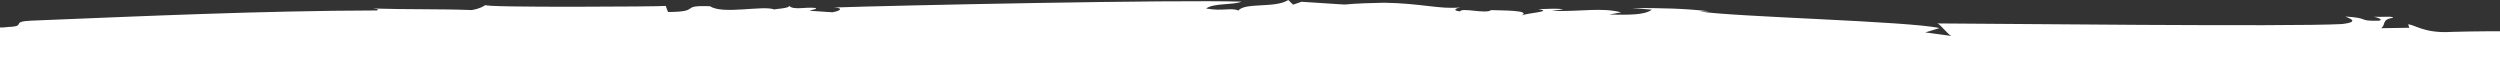 <svg fill="none" height="40" viewBox="0 0 1440 40" width="1440" xmlns="http://www.w3.org/2000/svg" xmlns:xlink="http://www.w3.org/1999/xlink"><rect x="0" y="0" width="1440" height="40" fill="#333333" stroke="none"/><clipPath id="a"><path d="m0 0h1440v40h-1440z"/></clipPath><g clip-path="url(#a)"><path d="m1596.76 100.531-.92-2.738c-12.91-1.101-3.06 1.584-15.66 1.261-.35 1.114 2.37 1.82 6.46 2.291 2.04.235 4.42.411 6.93.55 1.26.06 2.54.124 3.82.184 1.27.056 2.54.108 3.79.164-4.46.036-9.11.474-13.01.562-3.91.092-7.13-.151-8.99-1.392-8.66.838.95 2.729-9.5 3.587-7.45-.714-17.23-2.969-25.81-1.716l.15.395c-10.44 1.09-18.43.208-26.19-.686-7.75-.894-15.29-1.78-24.85-.671l2.05.755c-6.76 1.269-20.04-.519-32.24.818 3.48-.439 6.51-2.043-.82-2.335-14.02 1.373-23.57-.056-33.83 1.656l-9.83-2.206c-24.41.175-84.82-.587-145.29-1.329-60.46-.762-120.97-1.544-145.51-1.688l1.93.347c-74.77-1.01-228.256-.455-305.55-3.18-11.942 2.191-28.429 1.744-40.894 2.39 6.928-.922 4.548-2.438-.865-2.33-37.993.395-2.569-1.476-41.001-2.247-22.124-.918-75.519-.626-128.282.179-52.767.798-104.902 2.123-124.528 3.156-21.115-3.041-47.432-.499-68.108-2.358l2.086.734c-11.1-.519-48.056.148-85.447.882-18.7.355-37.51.73-53.255.962-15.745.232-28.429.303-34.879.076l3.46-.487c-22.502-1.76-19.403 1.68-37.101 2.929 2.287-3.575-17.001-5.427-24.351-5.611l.29.774c-11.082-.475-36.219-3.32-54.51-3.575l.742 1.939c-15.28-1.907-43.942-.698-54.888-.726-6.257.291-13.361.754-21.018 1.253s-15.85 1.073-24.32 1.524c-8.465.455-17.203.802-25.87.966-4.338.076-8.672.092-12.966.028-2.147-.032-4.281-.08-6.406-.156-2.121-.072-4.197-.144-6.274-.251l-10.582 3.061-5.282 1.532-2.639.766-2.555.794-3.047-.435s-2.261-4.102-5.08-10.507c-2.814-6.401-6.217-15.1-8.351-24.29-1.058-4.589-1.787-9.306-1.941-13.927-.145-4.621.246-9.154 1.532-13.348 1.278-4.198 3.407-8.073 6.656-11.397 1.625-1.664 3.53-3.188 5.747-4.549 1.107-.682 2.292-1.321 3.561-1.915 1.251-.587 2.547-1.113 3.943-1.6l-.79-1.919 8.922.008c5.33-.623 9.251-.407 11.741-.271 2.49.132 3.521.2 3.139-.766l-14.63.623c10.726-.854 3.196-1.68-.948-2.666 4.487-.311 8.838-.662 12.399-1.353 2.143.69-1.537.846-3.196 1.317 1.449.132 3.052.331 4.729.543 1.668.22 3.429.447 5.229.623 3.596.355 7.341.511 10.819-.012 10.906-.411.615-3.16 13.348-3.635 33.466-1.349 66.339-2.777 99.264-3.863 8.232-.255 16.469-.515 24.724-.77 8.25-.231 16.513-.427 24.803-.607 16.579-.351 33.259-.587 50.102-.626 1.523-.822-.303-.774-2.253-1.117 20.311.65 38.357.172 56.842.894 5.124-.91 6.516-2.123 8.022-2.941-1.52.826 24.008 1.034 50.11 1.034 13.054-.004 26.252-.072 36.289-.168 10.037-.096 16.917-.204 17.335-.315l1.312 3.5c19.978-.084 5.783-4.05 24.263-3.308 7.267 4.916 30.678-.722 37.084 1.883-.15-.395 8.895-.599 8.311-2.147 2.788 2.678 9.309.571 15.016 1.225 2.073.738-1.51.814-3.051 1.636l13.071.874c5.102-.898 6.349-2.49.795-2.749 17.071-.591 66.58-1.756 116.423-2.598 49.843-.854 100.015-1.365 118.407-.774-4.715 2.051-16.078.73-20.377 3.947 9.73 1.752 14.314-.69 18.608 1.177 3.71-4.773 21.36-1.221 28.702-6.073l2.801 2.686 4.825-1.668c42.774 2.642 9.778 1.325 47.683.555 21.483.331 31.942 3.887 43.819 2.702-2.064.343-5.199 1.704-.198 2.291.962-2.37 15.135 1.648 17.897-.75 5.567.283 23.599-.076 17.51 3.176 3.055-1.624 19.143-2.334 9.558-3.707 5.427-.112 10.683-.603 14.595.1l-6.964.922c18.331.415 28.315-2.123 40.262.774l-6.77 1.305c10.959.176 20.127.395 24.421-2.817l-11.258-.958c18.178.036 29.141.215 44.293 1.883l-5.409.104c19.31 3.14 120.284 5.587 138.074 9.573l-8.18 2.498 15.09 2.039c-1.79-.443-6.21-6.548-8.15-7.215 16.95.12 67.2.479 117.14.83 50.5.267 100.69.359 115.83-.467 12.21-1.369 2.2-3.947 2.06-4.338 14.87.938 6.41 2.638 19.05 2.438 3.46-.443-.71-1.951-2.65-2.306 5.54.303 10.68-.551 11.1.611-6.93.89-4 3.978-6.93 5.978l16.25-.243-.71-1.947c3.62-.052 9.18 5.335 25.16 4.314 26.95-.79 56.22-.04 83.34-.379-.42-1.169-6.11-1.879-11.81-2.586 3.63-.048 9.17.271 12.52-.555-6.56 2.039 11.37 1.417 6.25 2.267 9.92 2.418 21.32 2.59 32.42 2.558 11.1-.04 21.95-.211 30.71 1.46.37 1.073 2.86 6.221 6.38 13.424s8.06 16.476 12.51 25.766c4.46 9.294 8.83 18.607 12.08 25.918 3.21 7.327 5.26 12.65 5.24 13.923 5.27 0 10.51 0 12.13-.391-1.4 1.173-11.75 1.564-17.24.778z" fill="#fff"/></g></svg>